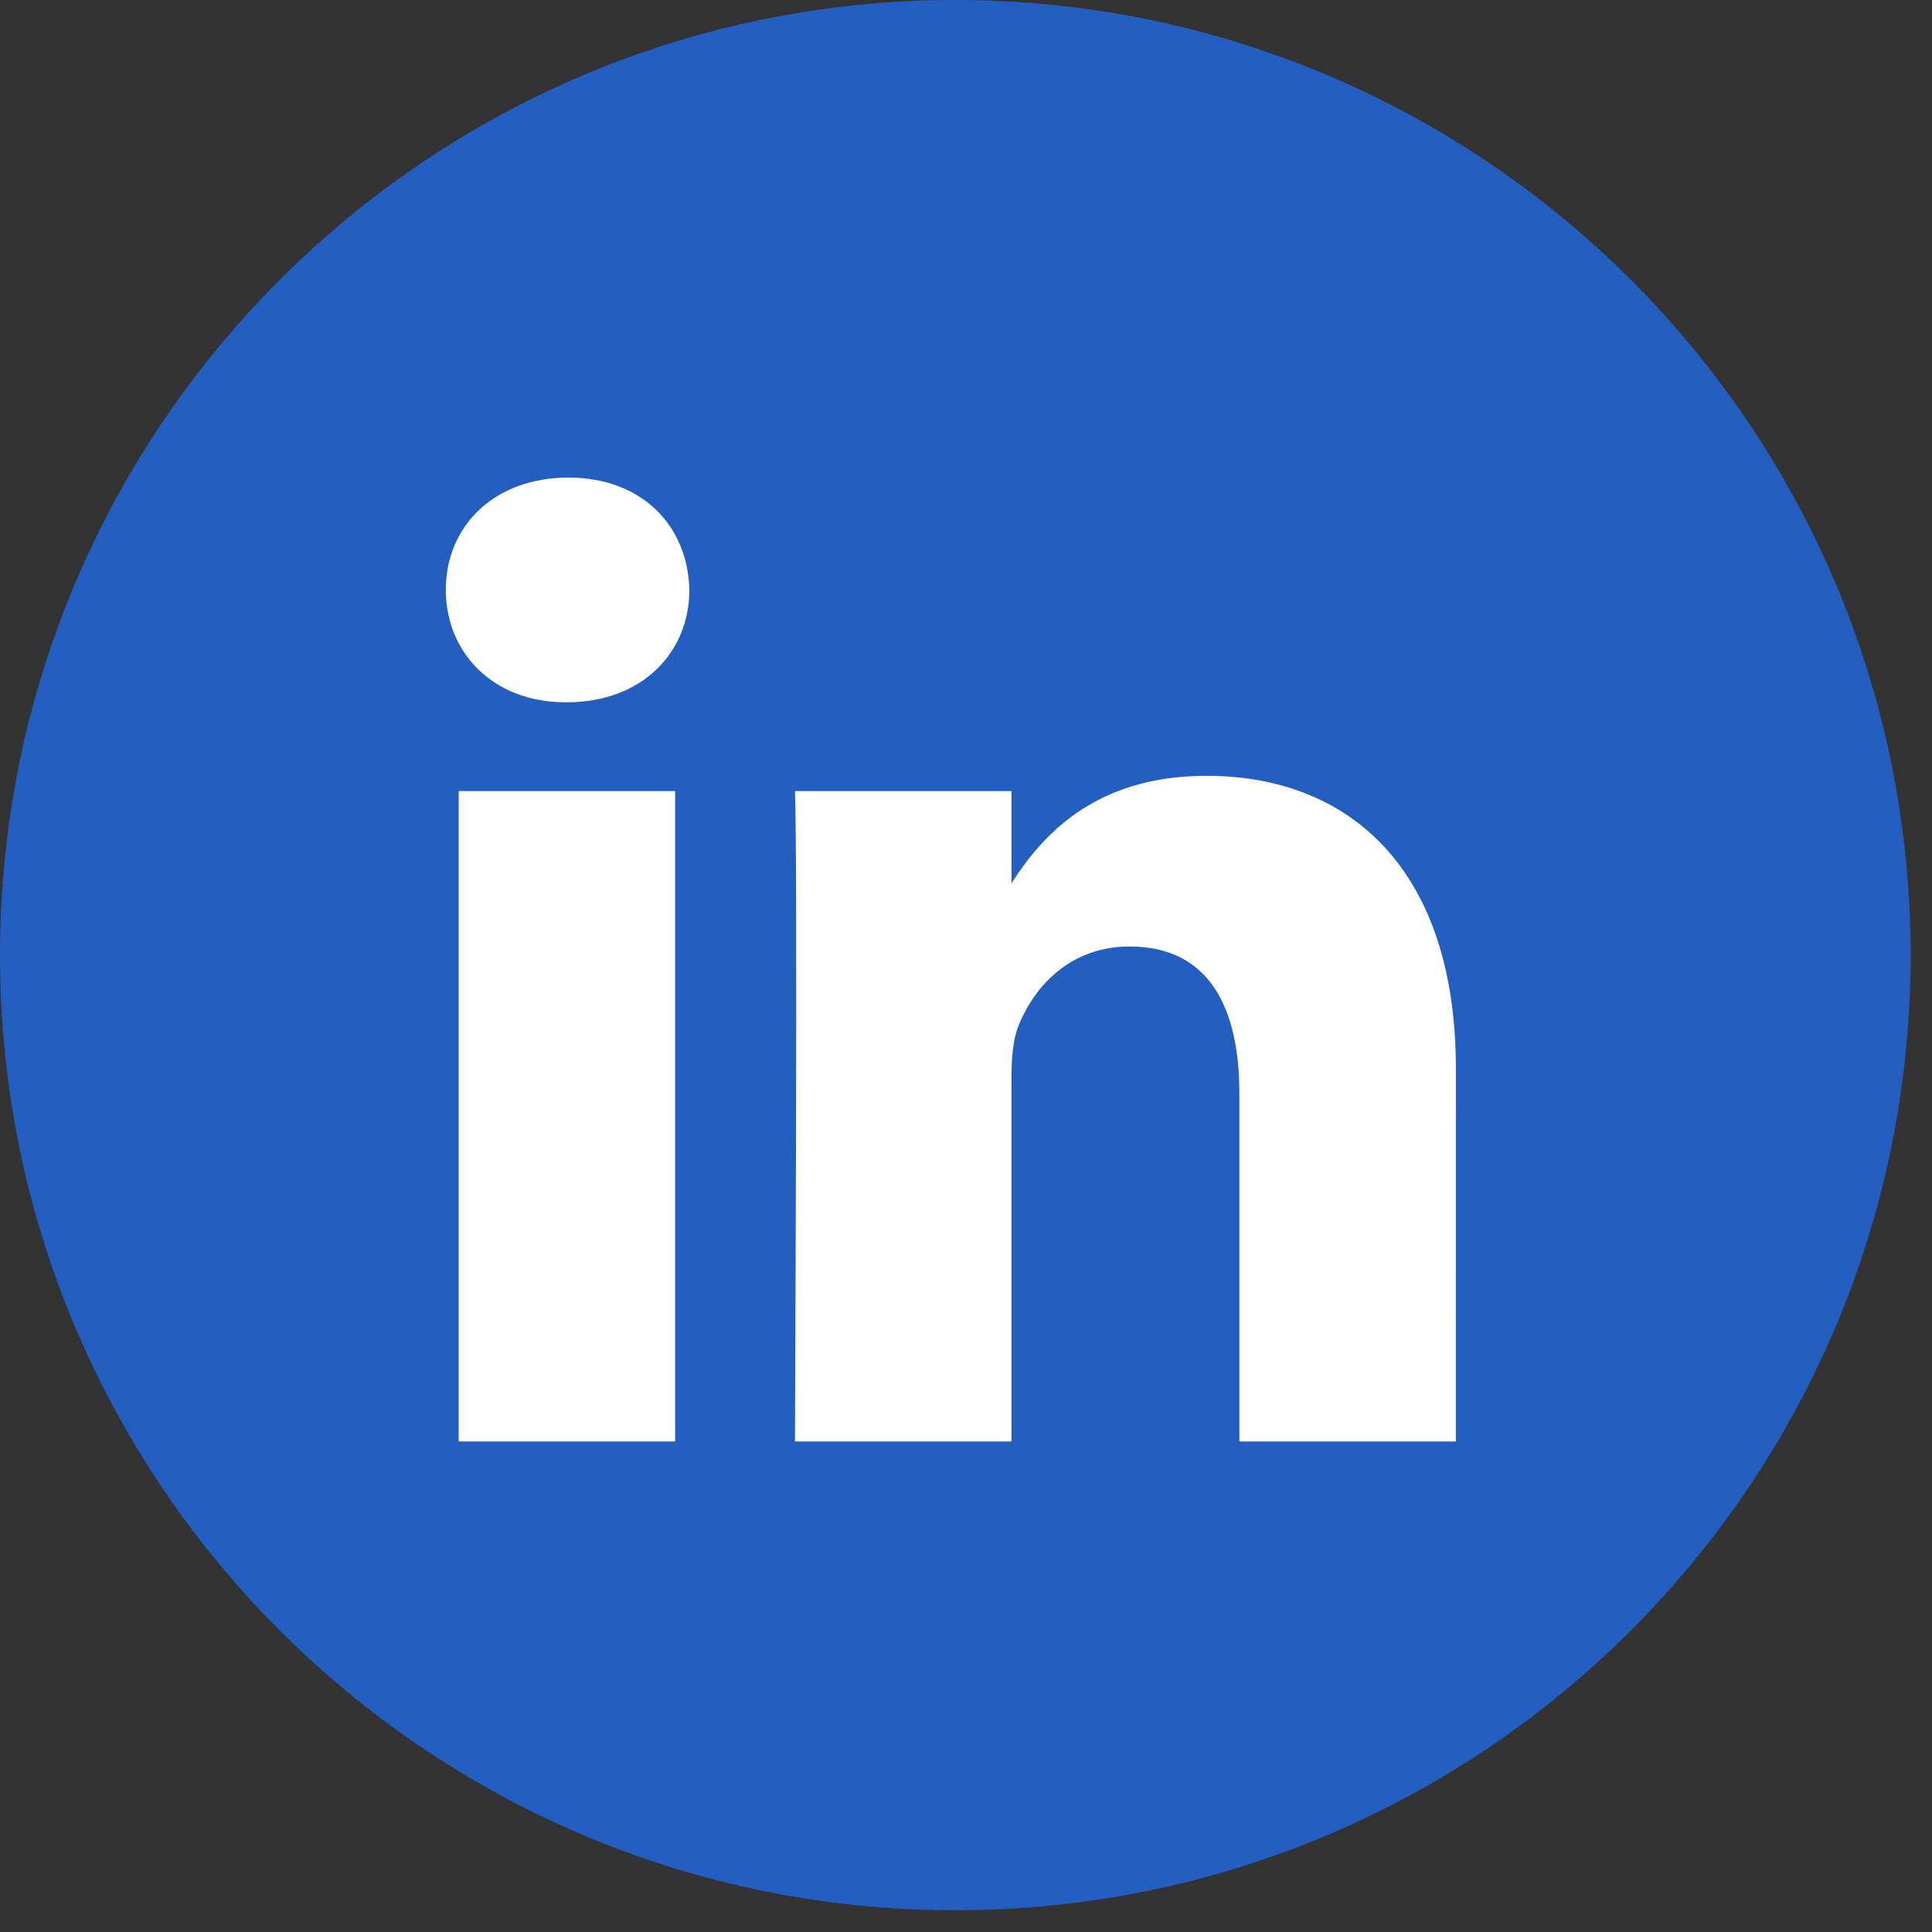 <svg width="32" height="32" viewBox="0 0 32 32" fill="none" xmlns="http://www.w3.org/2000/svg">
    <rect x="0" y="0" width="32" height="32" fill="#333333" stroke="none"/>
    <circle cx="16" cy="16" r="12" fill="white"/>
    <path fill-rule="evenodd" clip-rule="evenodd" d="M15.823 0C7.084 0 0 7.083 0 15.82C0 24.557 7.084 31.64 15.823 31.64C24.562 31.64 31.646 24.557 31.646 15.82C31.646 7.083 24.562 0 15.823 0ZM7.597 13.103H11.182V23.875H7.597V13.103ZM11.418 9.77C11.395 8.714 10.639 7.91 9.413 7.91C8.186 7.91 7.384 8.714 7.384 9.77C7.384 10.805 8.162 11.632 9.366 11.632H9.389C10.639 11.632 11.418 10.805 11.418 9.77ZM19.985 12.85C22.345 12.85 24.114 14.39 24.114 17.698L24.113 23.875H20.528V18.112C20.528 16.664 20.009 15.677 18.711 15.677C17.72 15.677 17.13 16.342 16.871 16.986C16.776 17.216 16.753 17.537 16.753 17.859V23.875H13.167C13.167 23.875 13.214 14.114 13.167 13.103H16.753V14.629C17.229 13.896 18.081 12.85 19.985 12.85Z" fill="#235EC1"/>
</svg>
